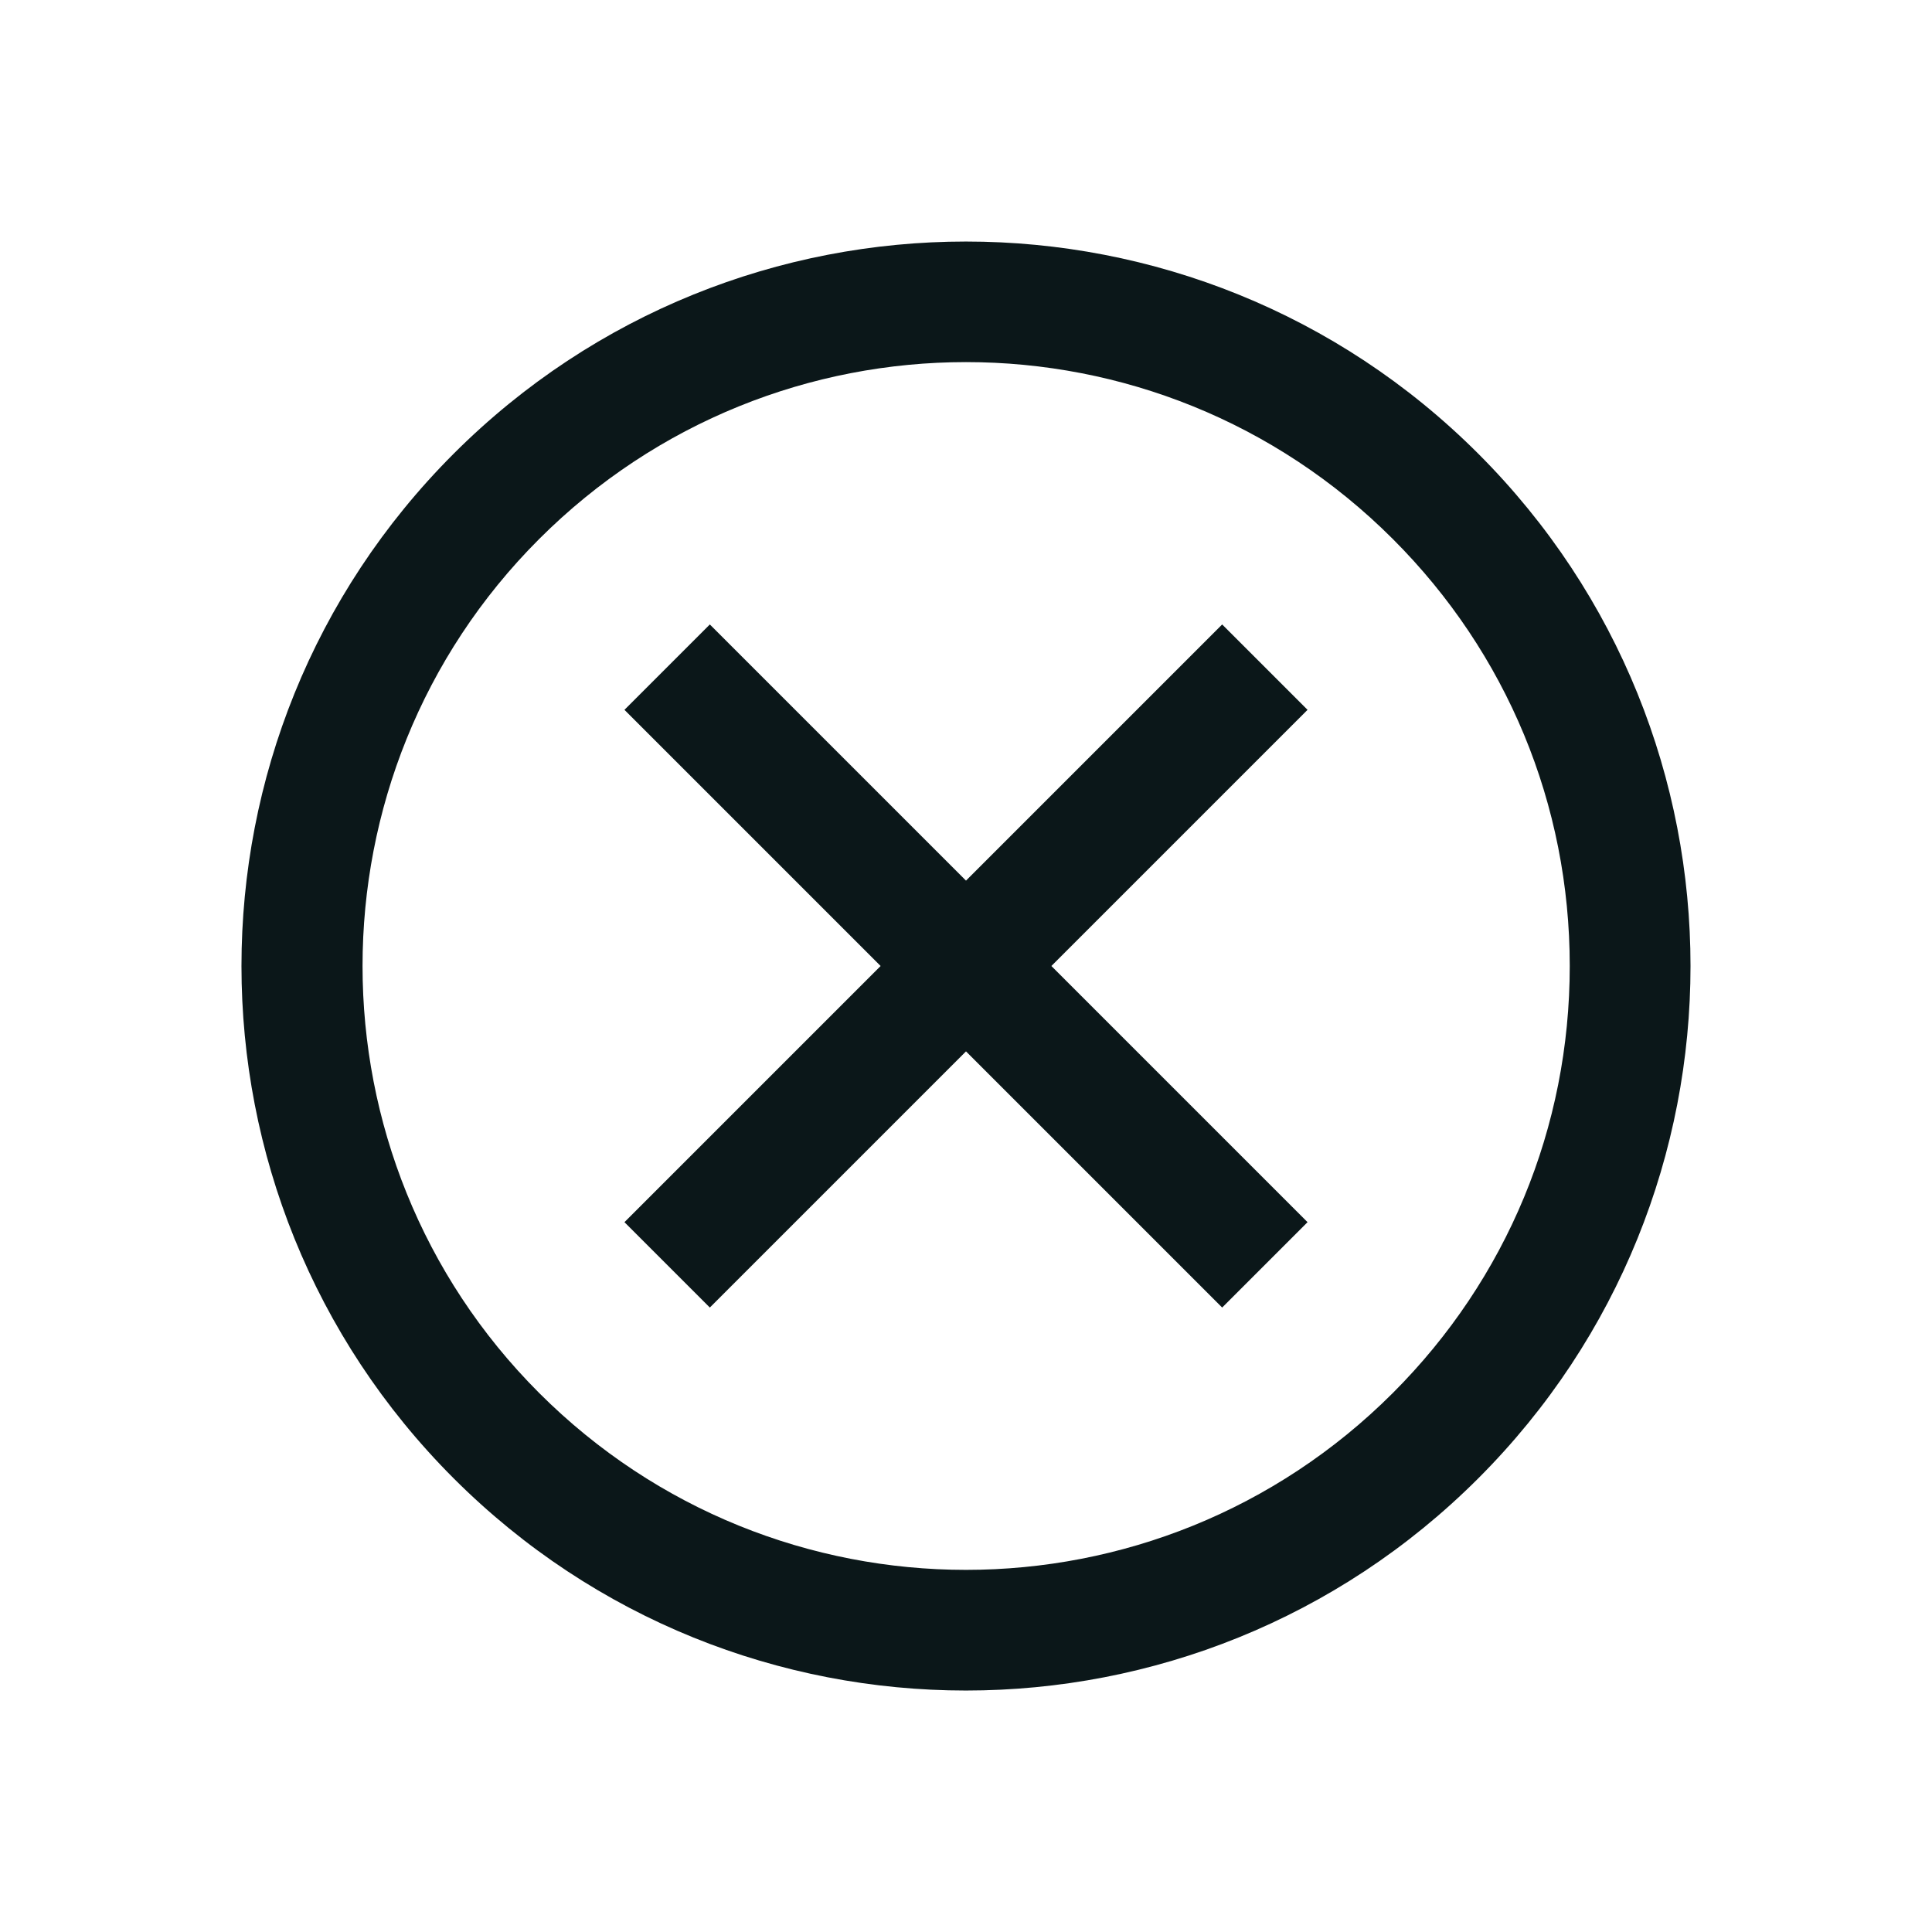 <?xml version="1.0" encoding="utf-8"?>
<svg version="1.1" id="Uploaded to svgrepo.com" xmlns="http://www.w3.org/2000/svg" xmlns:xlink="http://www.w3.org/1999/xlink" 
	 width="800px" height="800px" viewBox="0 0 32 32" xml:space="preserve">
<style type="text/css">
	.bentblocks_een{fill:#0B1719;}
</style>
<path class="bentblocks_een" d="M24.485,7.515c-4.686-4.686-12.284-4.686-16.971,0c-4.686,4.686-4.686,12.284,0,16.971
	c4.686,4.686,12.284,4.686,16.971,0C29.172,19.799,29.172,12.201,24.485,7.515z M23.071,23.071c-3.908,3.908-10.234,3.908-14.142,0
	c-3.899-3.899-3.899-10.243,0-14.142c3.908-3.908,10.234-3.909,14.142,0C24.96,10.818,26,13.329,26,16
	C26,18.671,24.96,21.182,23.071,23.071z M21.657,11.757L17.414,16l4.243,4.243l-1.414,1.414L16,17.414l-4.243,4.243l-1.414-1.414
	L14.586,16l-4.243-4.243l1.414-1.414L16,14.586l4.243-4.243L21.657,11.757z"/>
</svg>